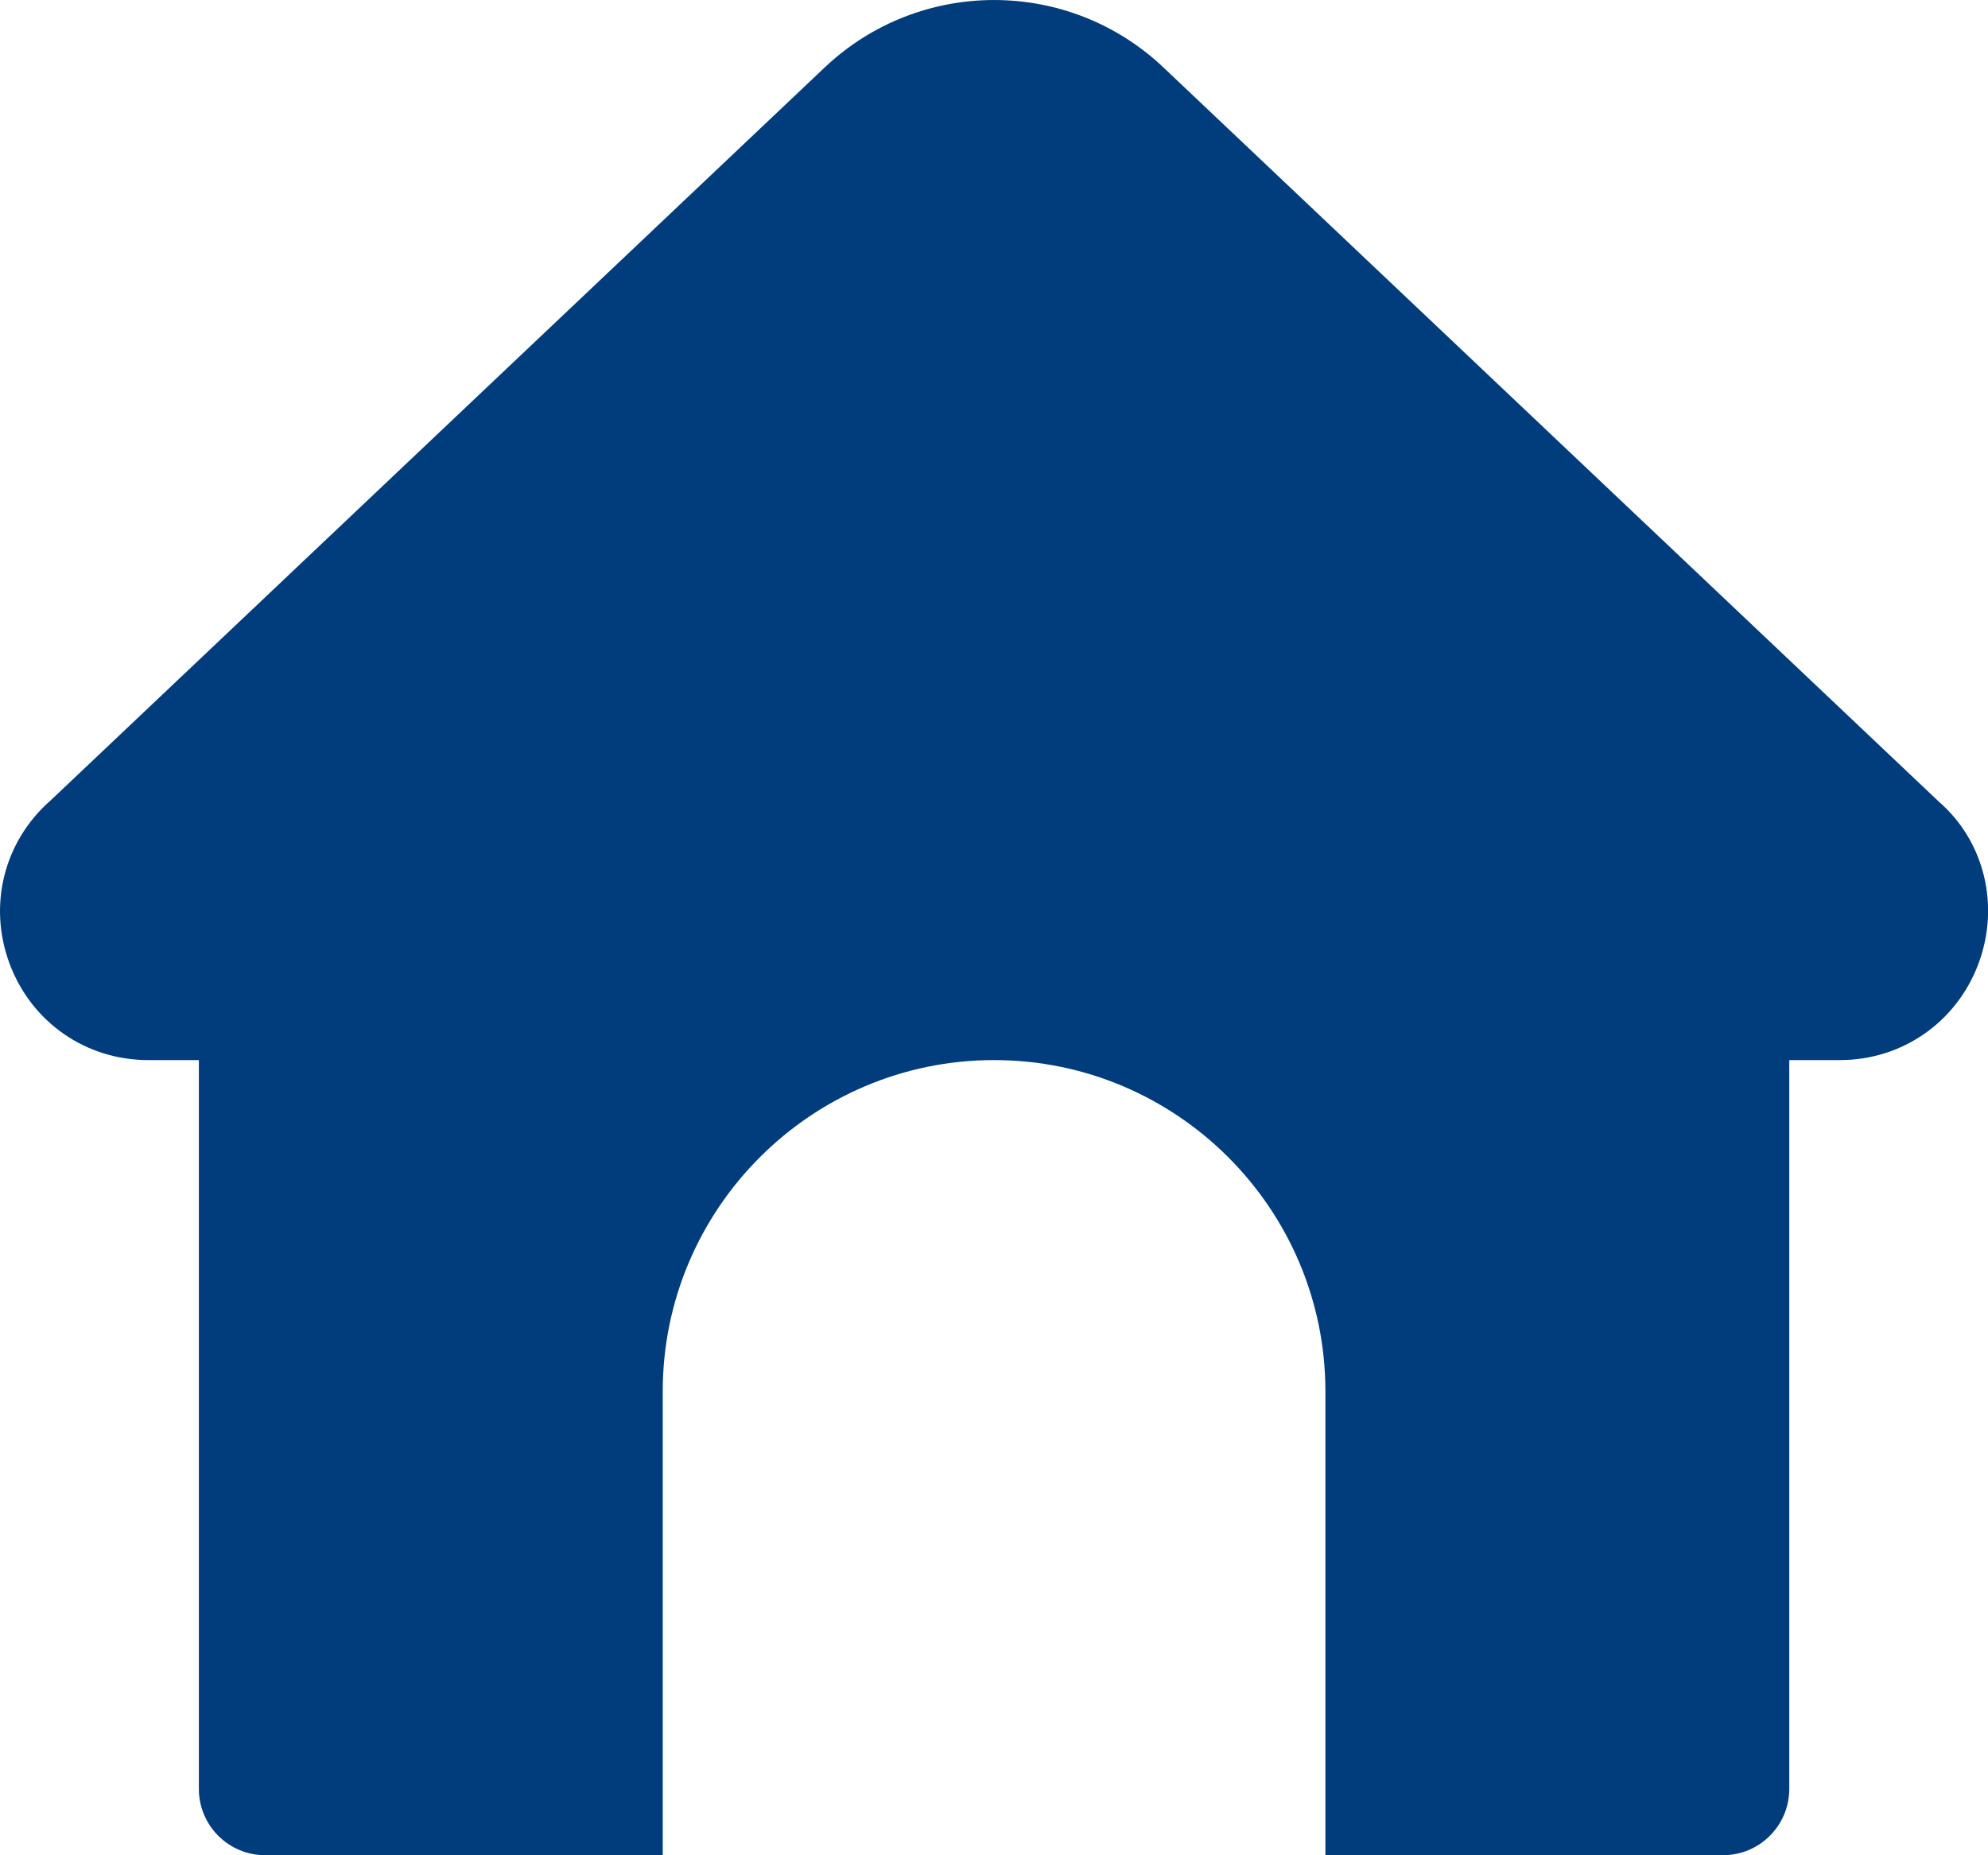 <svg viewBox="0 0 30 28" fill="none" xmlns="http://www.w3.org/2000/svg">
<path d="M29.855 14.547C29.524 15.429 28.704 15.999 27.765 15.999H27.001V26.999C27.001 27.551 26.553 27.999 26.001 27.999H20.001V20.999C20.001 18.242 17.758 15.999 15.001 15.999C12.244 15.999 10.001 18.242 10.001 20.999V27.999H4.001C3.449 27.999 3.001 27.551 3.001 26.999V15.999H2.236C1.297 15.999 0.477 15.43 0.146 14.548C-0.185 13.666 0.058 12.696 0.766 12.078L12.445 1.018C13.879 -0.339 16.124 -0.339 17.557 1.018L29.264 12.104C29.942 12.695 30.186 13.665 29.855 14.547Z" fill="#013D7C"/>
</svg>
